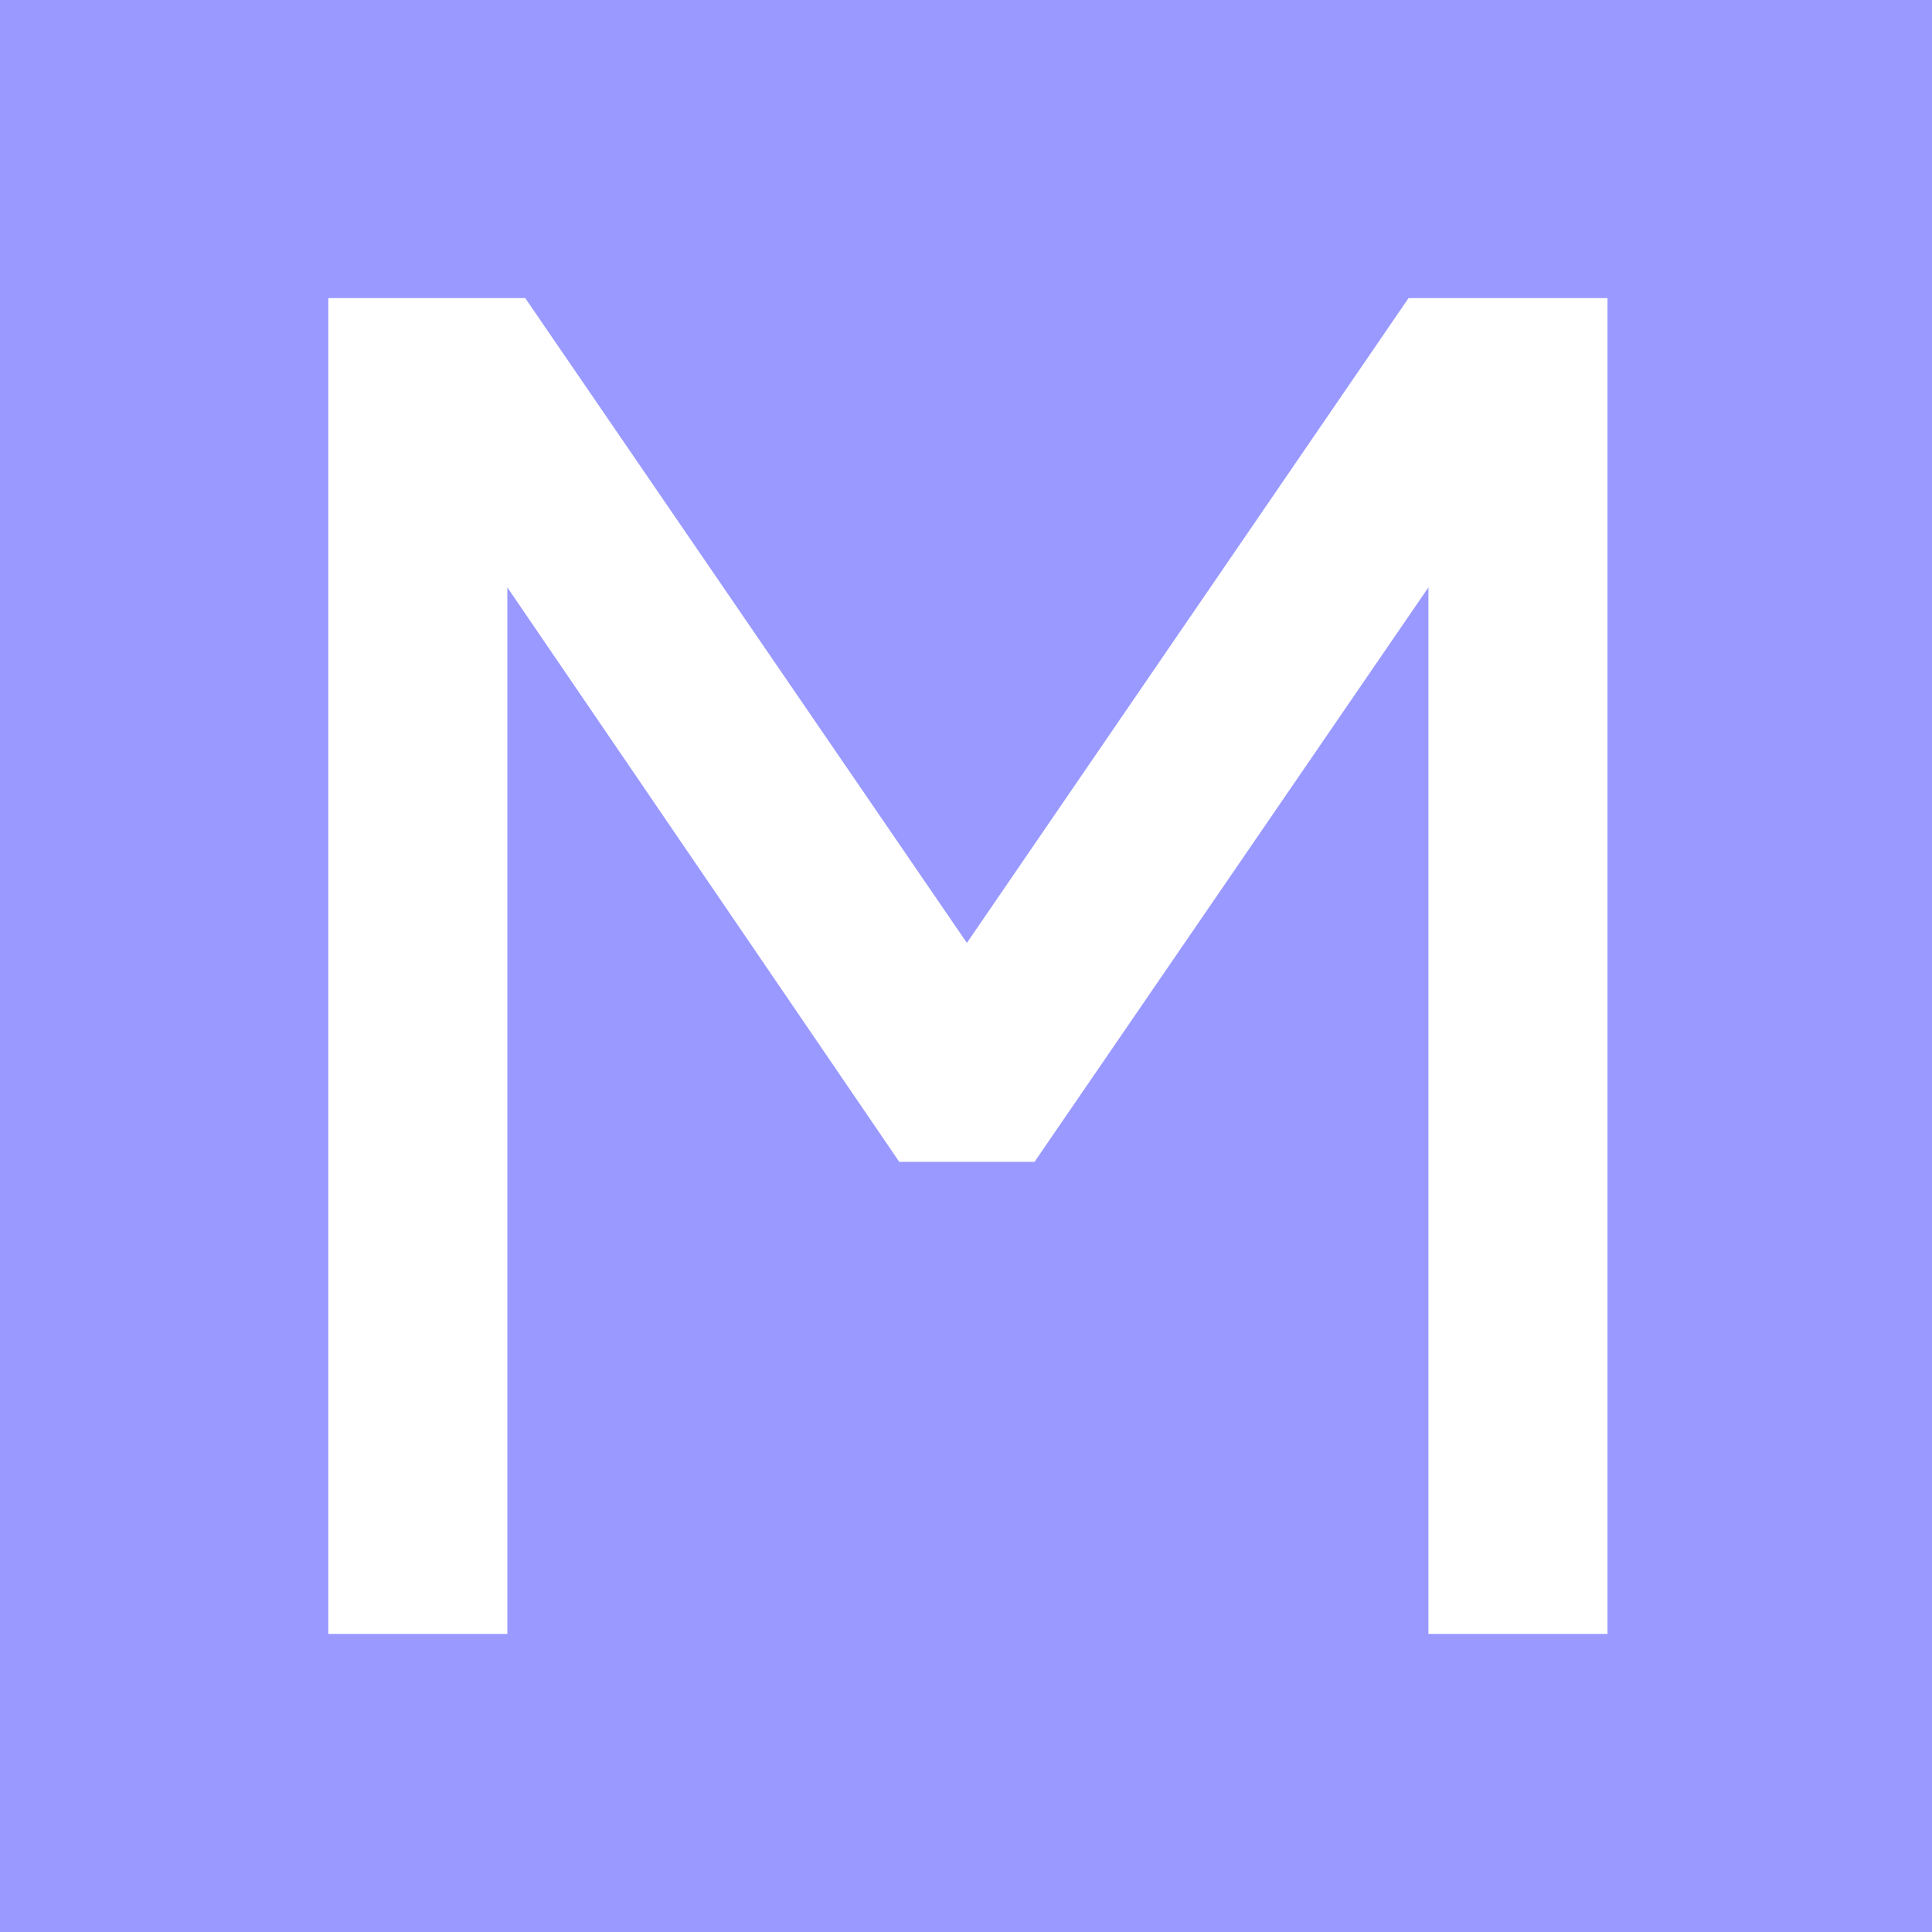<svg viewBox="0 0 512 512" fill="none" xmlns="http://www.w3.org/2000/svg">
<rect width="512" height="512" fill="#9999FF"/>
<path fill-rule="evenodd" clip-rule="evenodd" d="M378.551 155.656V433H426V79H373.278L256.236 249.878L139.194 79H87V433H134.449V155.656L238.311 307.902H274.162L378.551 155.656Z" fill="white"/>
</svg>

